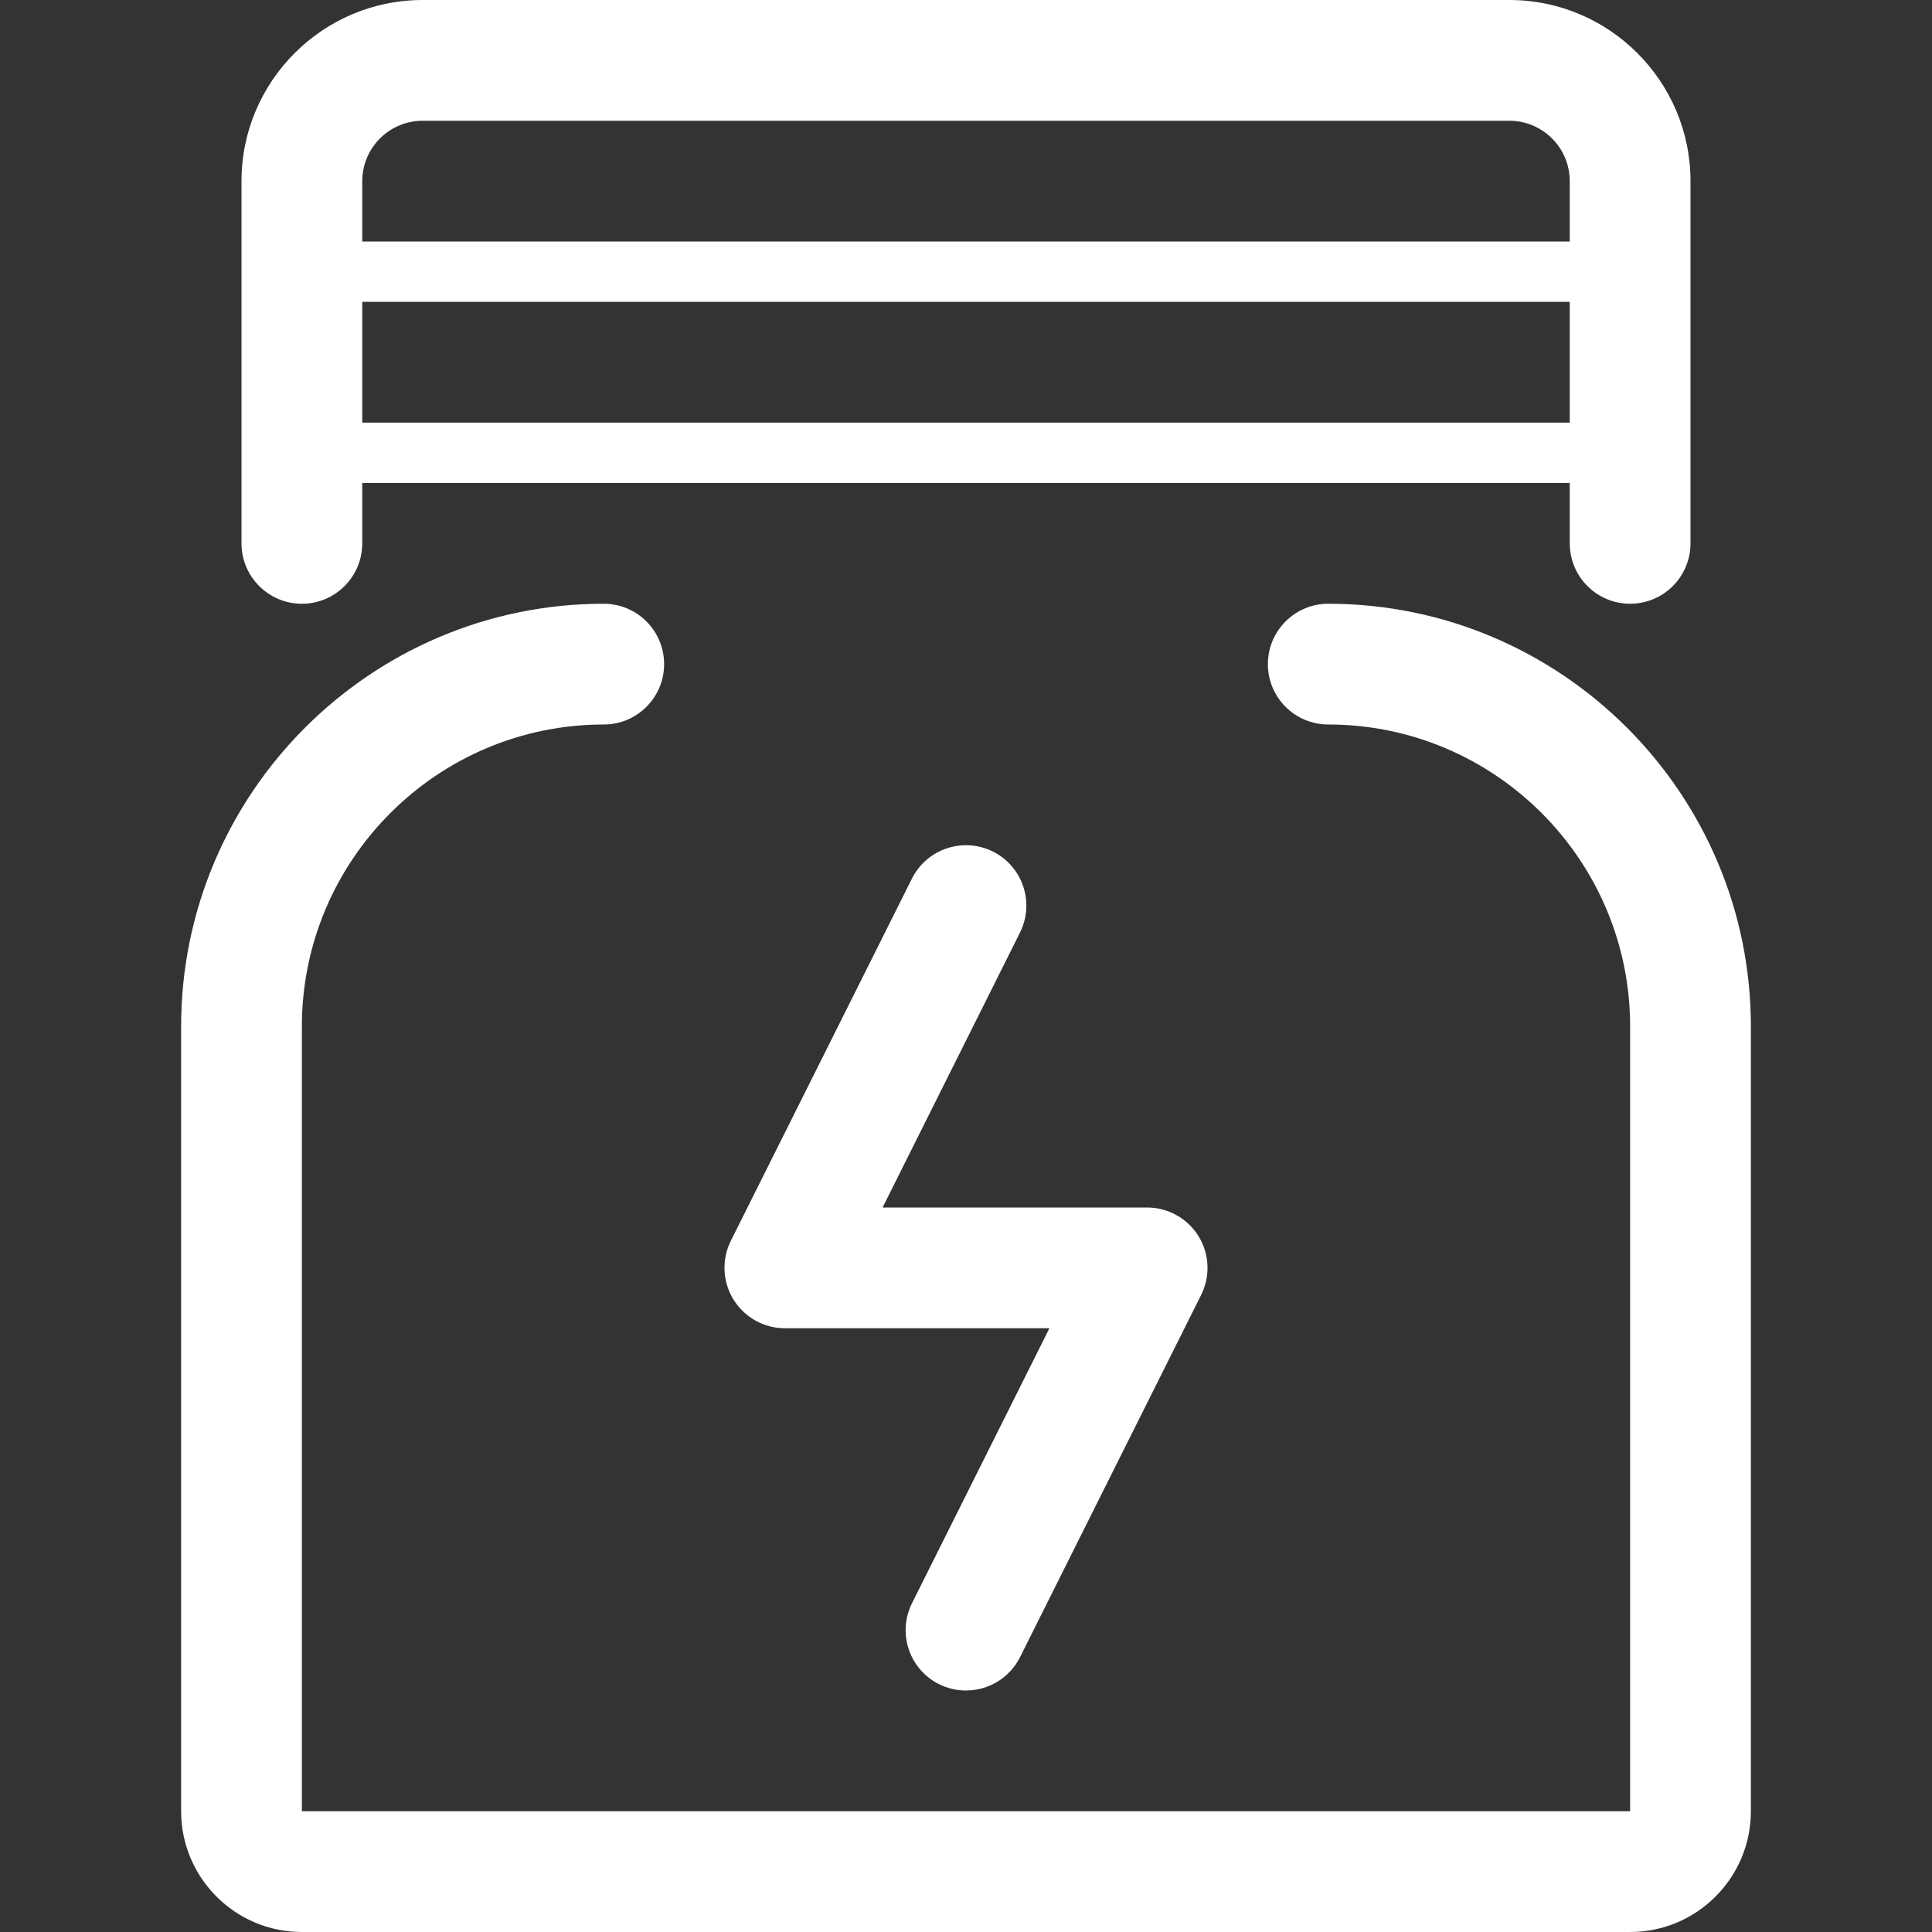 <svg width="40" height="40" viewBox="0 0 40 40" fill="none" xmlns="http://www.w3.org/2000/svg">
<rect x="0" y="0" width="40" height="40" fill="#333333" stroke="none"/>
<g id="Layer_1">
<g id="Group">
<g id="Group_2">
<g id="Group_3">
<path id="Vector" d="M27.5 12.5C26.81 12.5 26.25 13.06 26.25 13.75C26.25 14.44 26.81 15 27.5 15C30.946 15 33.75 17.804 33.75 21.25V37.5H6.25V21.25C6.25 17.804 9.054 15 12.5 15C13.19 15 13.75 14.44 13.75 13.75C13.75 13.06 13.19 12.5 12.5 12.5C7.675 12.5 3.75 16.425 3.75 21.25V37.5C3.75 38.879 4.871 40 6.25 40H33.75C35.129 40 36.25 38.879 36.25 37.5V21.25C36.25 16.425 32.325 12.5 27.5 12.5Z" fill="white"/>
<path id="Vector_2" d="M6.25 12.5C6.94 12.5 7.5 11.94 7.5 11.25V10H32.5V11.25C32.5 11.94 33.06 12.5 33.75 12.5C34.44 12.5 35 11.94 35 11.25V3.75C35 1.683 33.318 0 31.25 0H8.75C6.683 0 5 1.683 5 3.75V11.25C5 11.94 5.56 12.5 6.25 12.5ZM7.5 3.75C7.5 3.061 8.061 2.5 8.75 2.5H31.25C31.939 2.5 32.5 3.061 32.5 3.75V5H7.5V3.75ZM7.5 6.25H32.5V8.75H7.5V6.25Z" fill="white"/>
<path id="Vector_3" d="M19.441 34.869C19.62 34.958 19.811 35 19.999 35C20.457 35 20.899 34.748 21.119 34.309L24.869 26.809C25.062 26.421 25.041 25.961 24.814 25.593C24.585 25.225 24.184 25 23.75 25H18.273L21.117 19.309C21.426 18.691 21.176 17.94 20.559 17.631C19.939 17.323 19.19 17.574 18.881 18.19L15.131 25.69C14.938 26.078 14.959 26.538 15.186 26.906C15.415 27.275 15.816 27.5 16.25 27.5H21.727L18.883 33.191C18.573 33.809 18.824 34.559 19.441 34.869Z" fill="white"/>
</g>
</g>
</g>
</g>
</svg>
